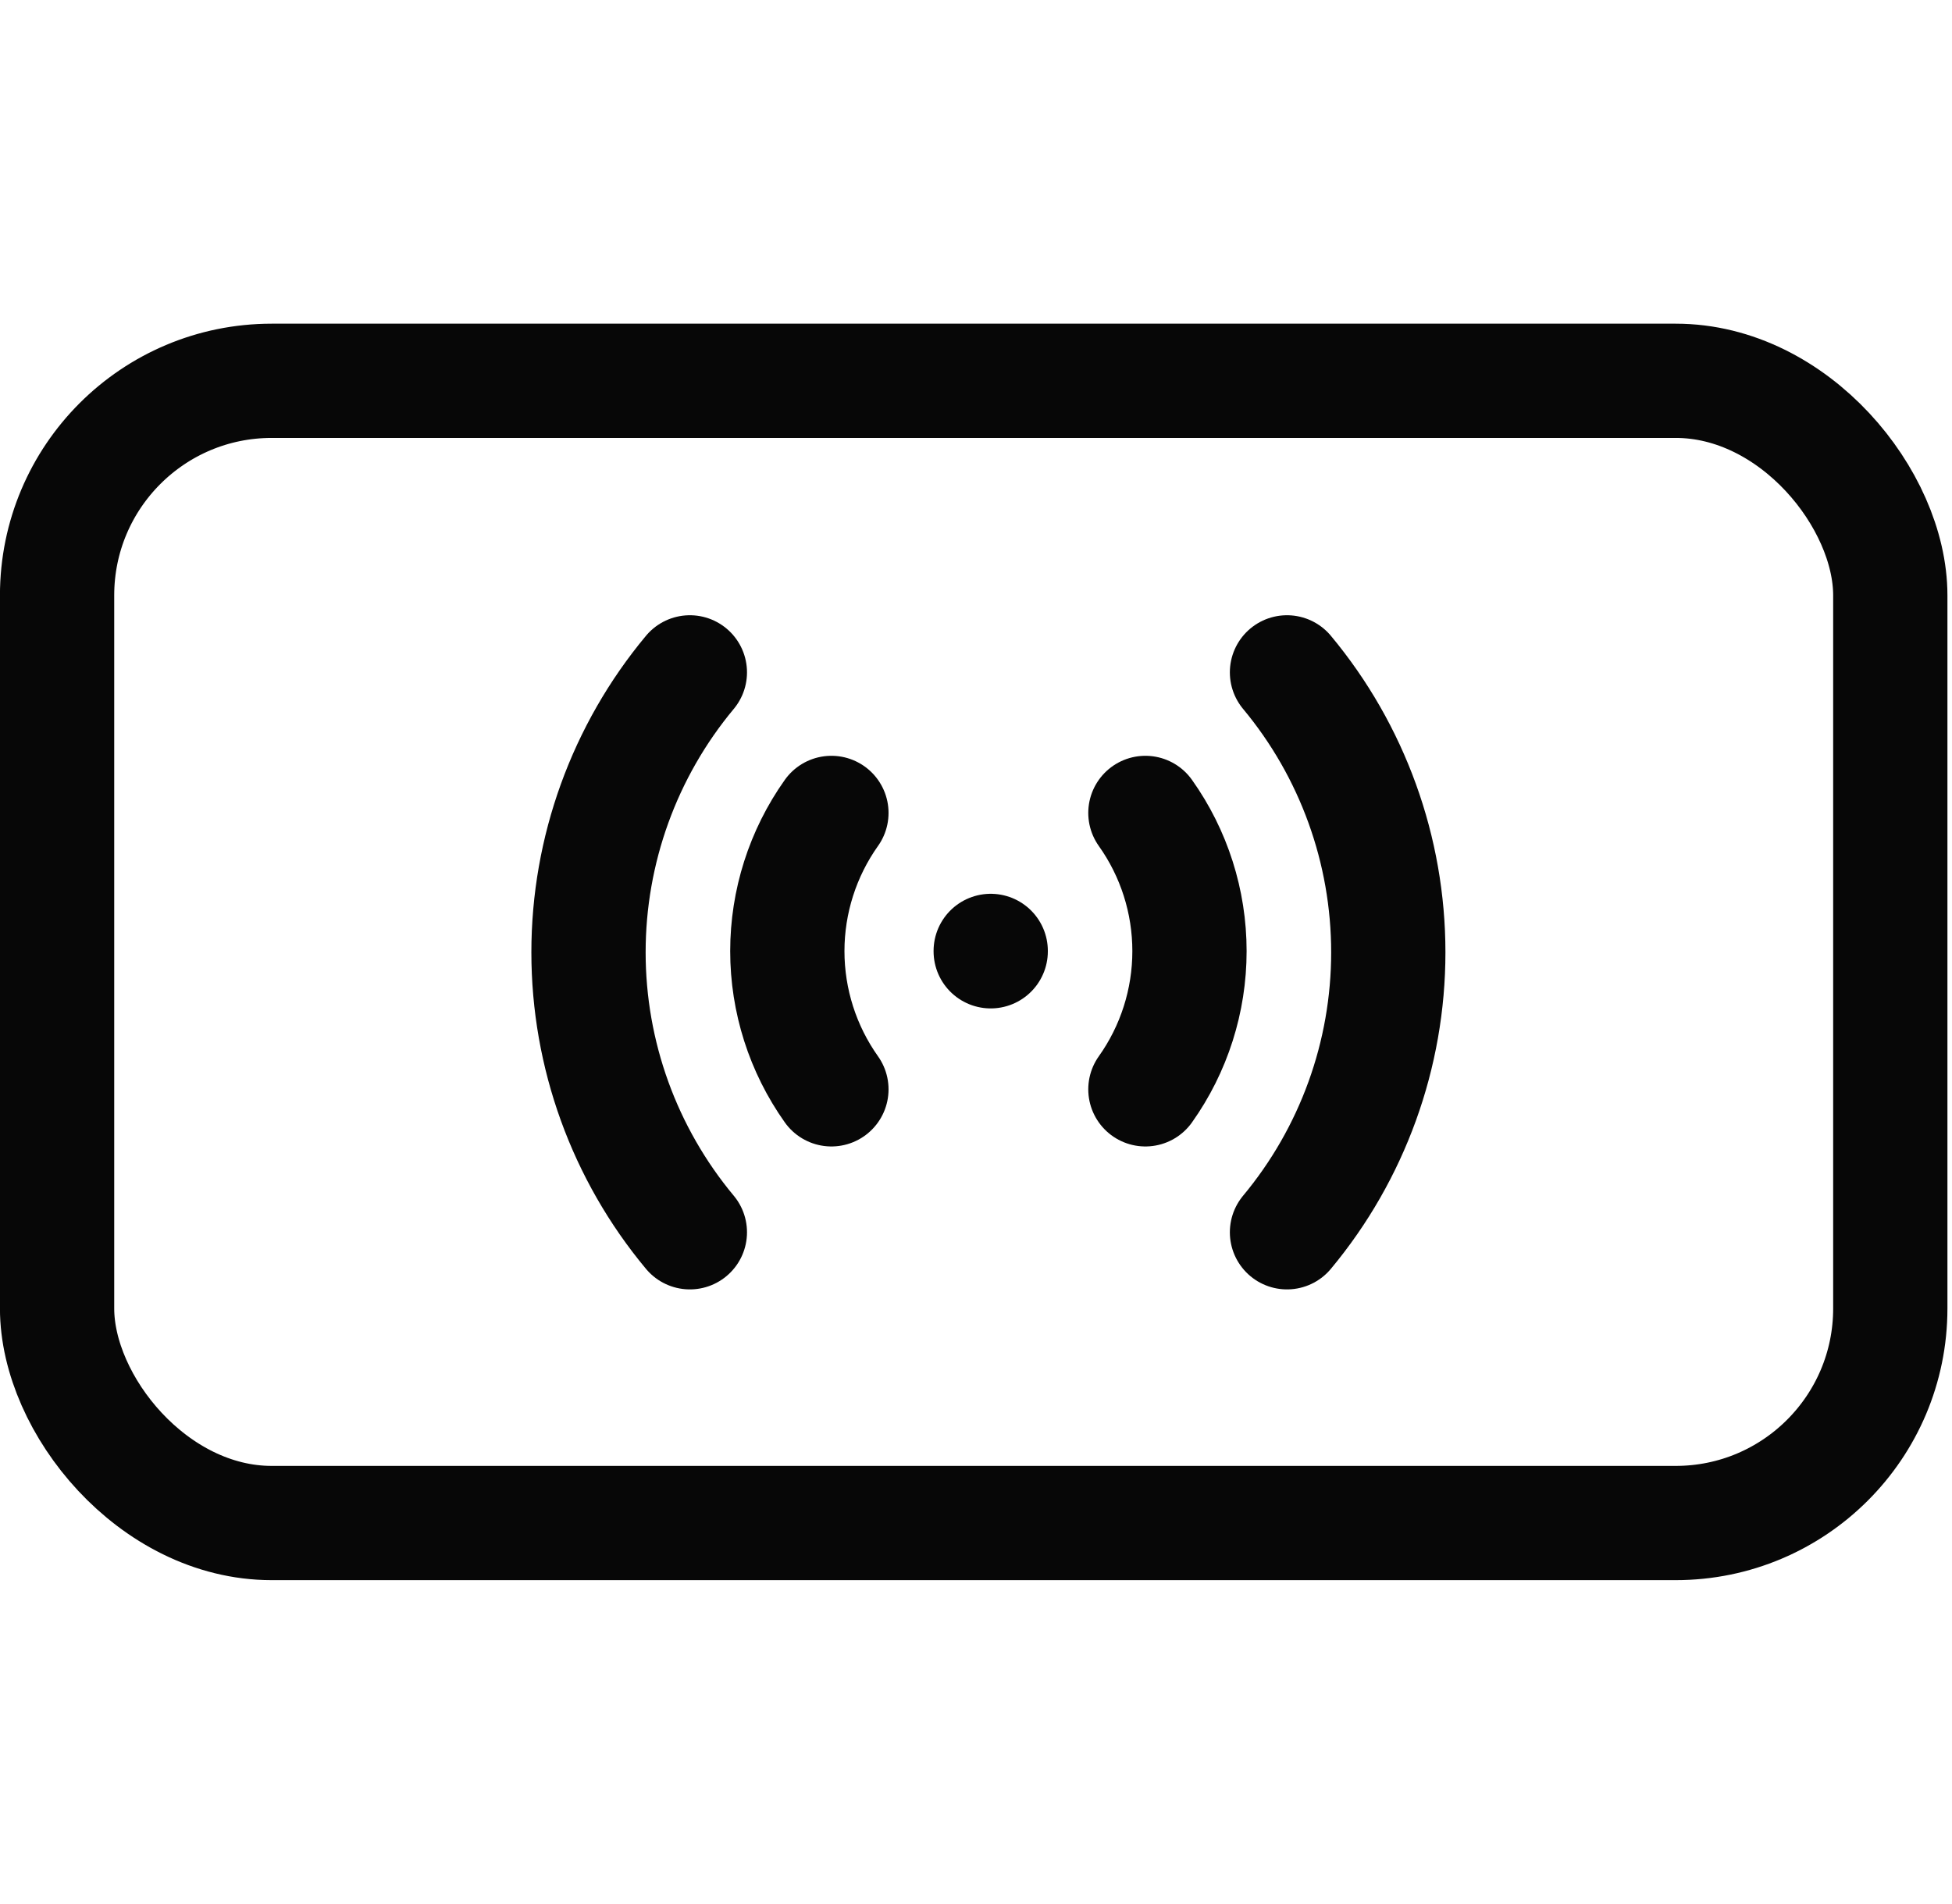 <svg width="41" height="40" viewBox="0 0 41 40" fill="none" xmlns="http://www.w3.org/2000/svg">
<rect x="1.199" y="8" width="38.505" height="23.996" rx="4.507" stroke="#070707" stroke-width="2.4" stroke-linejoin="round"/>
<path d="M27.032 14.125C28.407 15.776 29.16 17.858 29.16 20.007C29.16 22.156 28.407 24.237 27.032 25.888" stroke="#070707" stroke-width="2.4" stroke-linecap="round" stroke-linejoin="round"/>
<path d="M24.058 17.078C24.661 17.926 24.984 18.941 24.984 19.981C24.984 21.022 24.661 22.037 24.058 22.885" stroke="#070707" stroke-width="2.4" stroke-linecap="round" stroke-linejoin="round"/>
<path d="M14.49 14.125C13.114 15.776 12.361 17.858 12.361 20.007C12.361 22.156 13.114 24.237 14.49 25.888" stroke="#070707" stroke-width="2.4" stroke-linecap="round" stroke-linejoin="round"/>
<path d="M17.463 17.078C16.861 17.926 16.537 18.941 16.537 19.981C16.537 21.022 16.861 22.037 17.463 22.885" stroke="#070707" stroke-width="2.4" stroke-linecap="round" stroke-linejoin="round"/>
<path d="M20.809 19.977L20.809 19.985" stroke="#070707" stroke-width="2.4" stroke-linecap="round" stroke-linejoin="round"/>
</svg>
